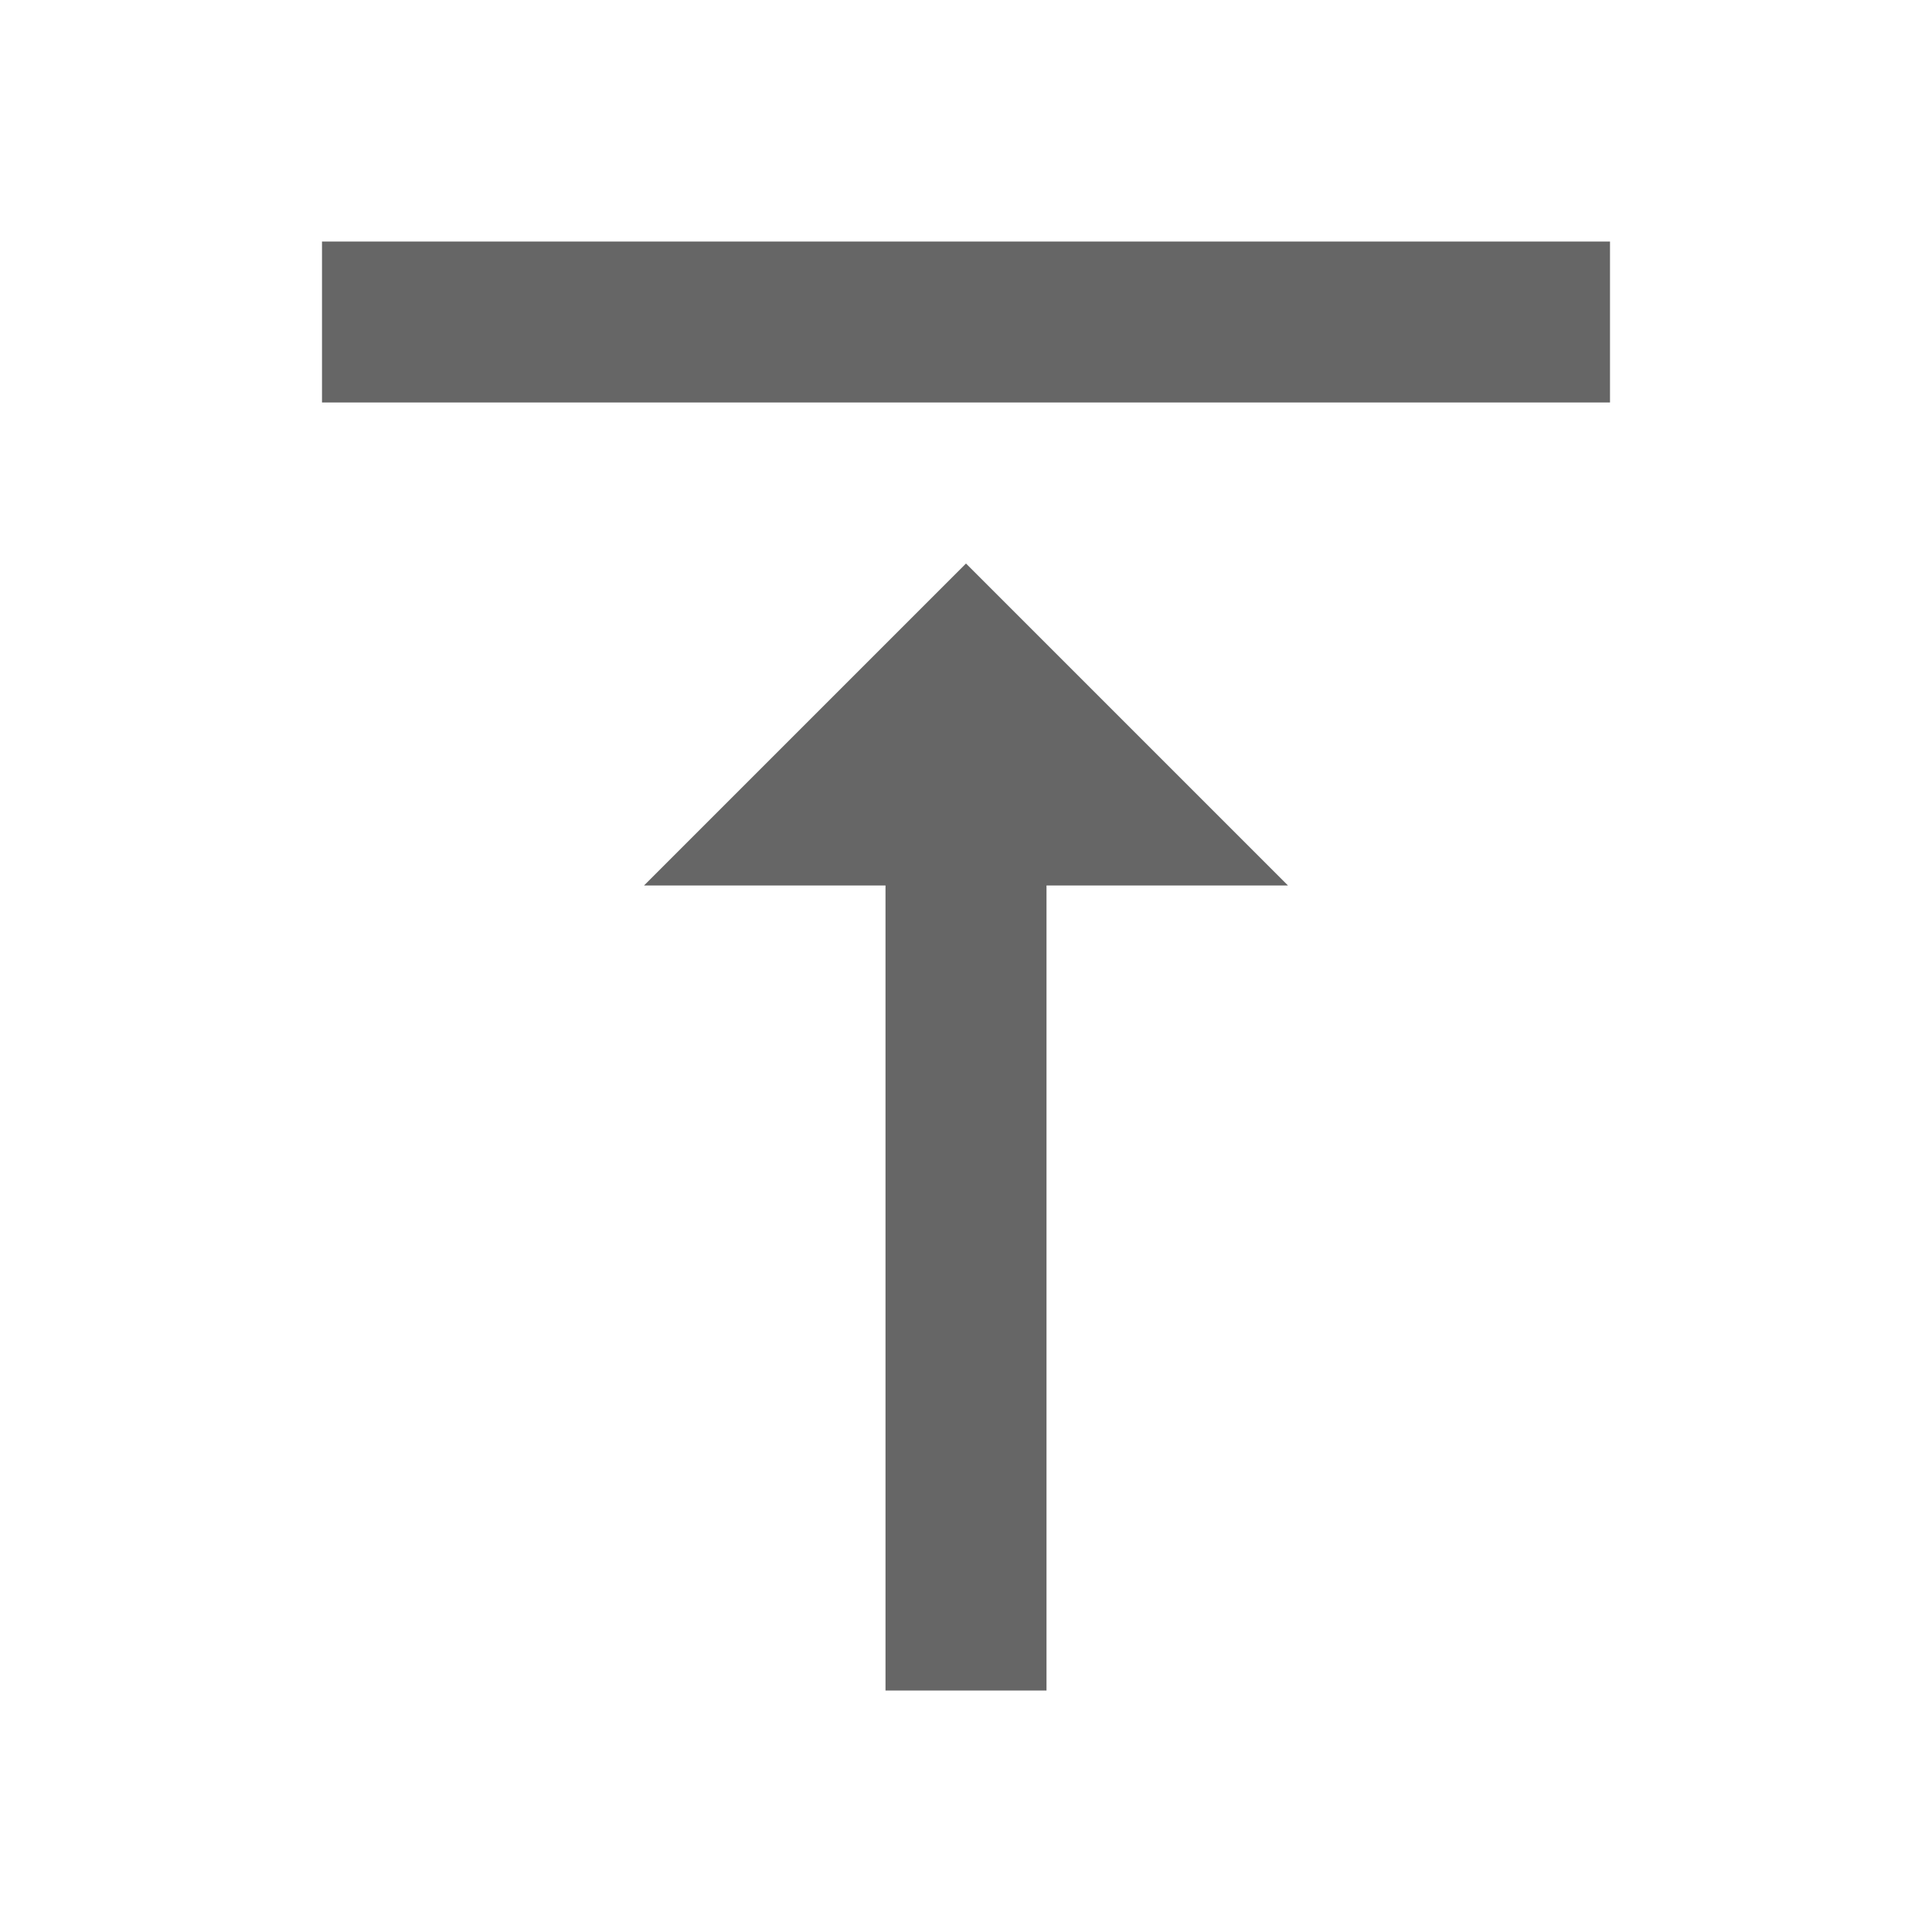 <!-- Generated by IcoMoon.io -->
<svg version="1.1" xmlns="http://www.w3.org/2000/svg" width="18" height="18" viewBox="0 0 18 18">
<title>vertical-align-top-outlined</title>
<path opacity="0.6" fill="#000" d="M3 3.75v-1.5h12v1.5h-12zM8.25 8.25h-2.25l3-3 3 3h-2.25v7.5h-1.5v-7.5z"></path>
</svg>

